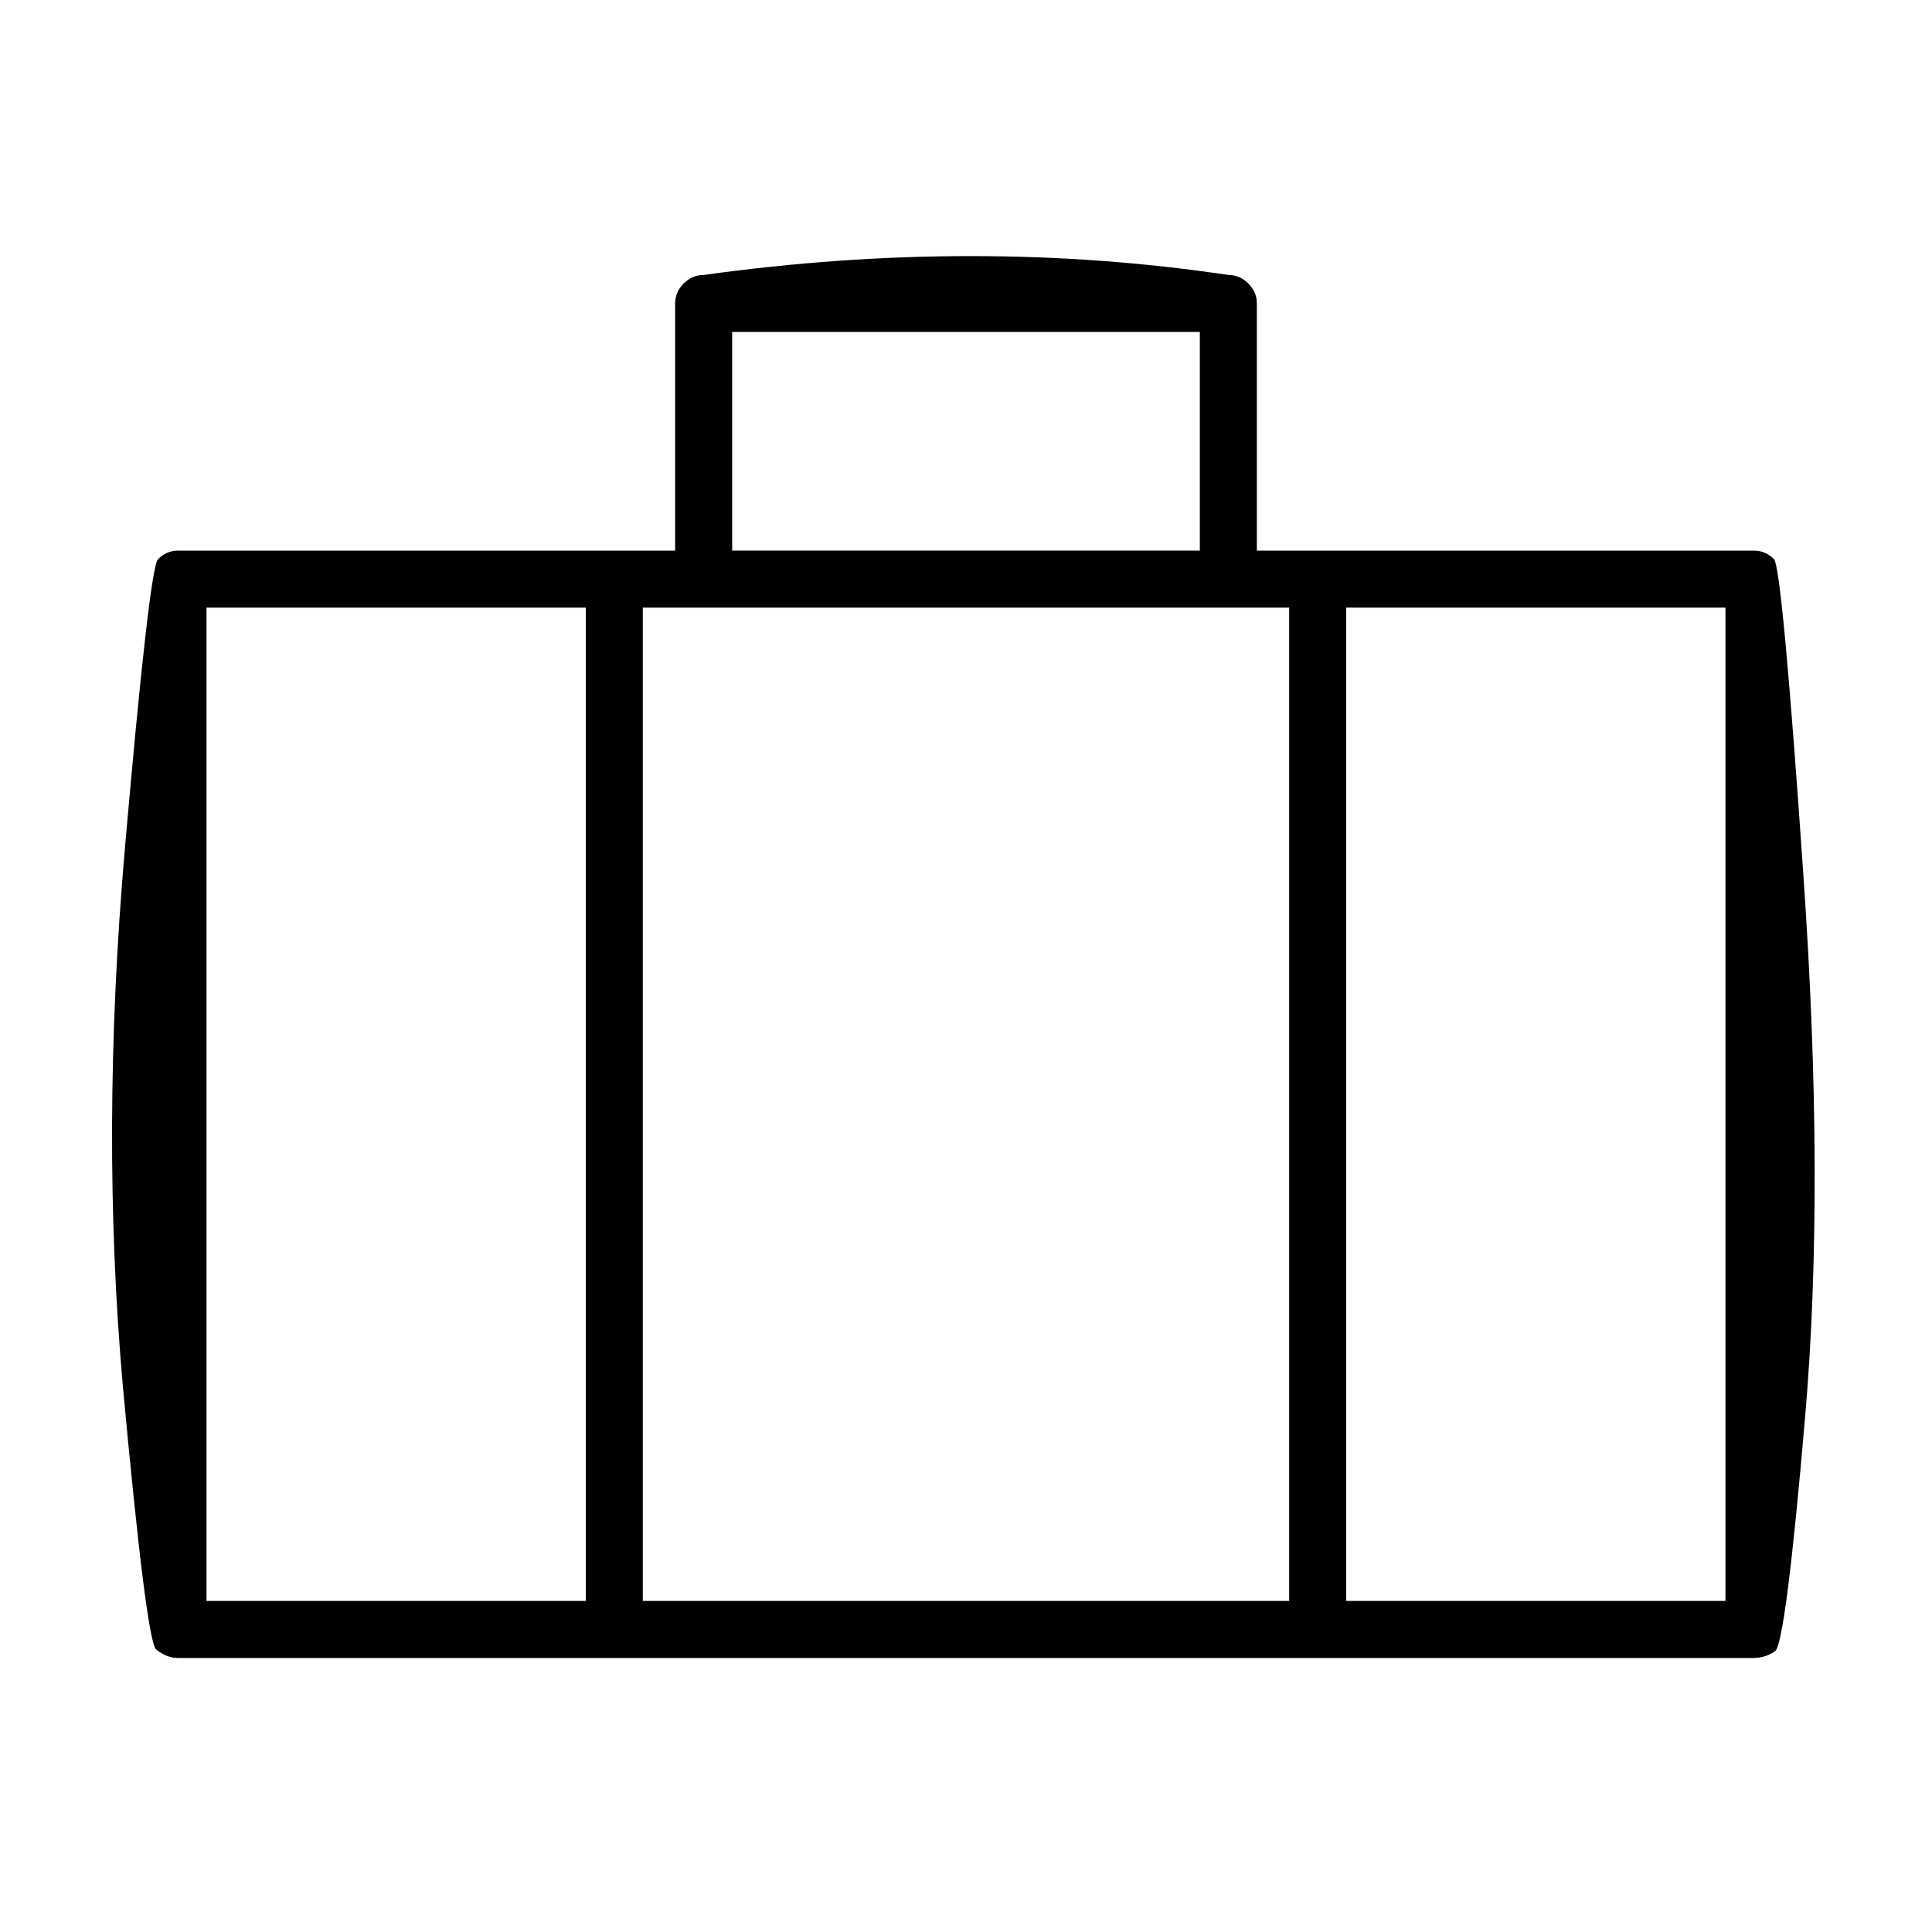 <?xml version="1.0" encoding="UTF-8"?>
<!-- The Best Svg Icon site in the world: iconSvg.co, Visit us! https://iconsvg.co -->
<svg fill="#000000" width="800px" height="800px" version="1.1" viewBox="144 144 512 512" xmlns="http://www.w3.org/2000/svg">
 <path d="m621.93 376.07c-3.75-54.418-6.352-82.379-7.809-83.883-1.496-1.512-3.262-2.269-5.289-2.266h-131.75v-65.496c0-2.016-0.758-3.781-2.269-5.289-1.508-1.512-3.273-2.269-5.289-2.269-44.684-6.668-91.035-6.668-139.05 0-2.016 0-3.777 0.758-5.289 2.269-1.512 1.508-2.269 3.273-2.269 5.289v65.496h-131.75c-2.016 0-3.777 0.754-5.289 2.266-1.527 1.531-4.469 27.227-8.816 77.082-4.312 49.848-4.481 97.207-0.504 142.07 4.152 45.031 7.09 68.293 8.816 69.777 1.848 1.5 3.781 2.254 5.793 2.269h417.66c2.008-0.031 3.852-0.617 5.543-1.766 1.883-1.094 4.57-22 8.059-62.723 3.461-40.602 3.293-88.211-0.504-142.83m-20.656-71.035v263.24h-100.51v-263.24h100.51m-286.92 263.24v-263.24h171.29v263.24h-171.29m-115.62-263.24h100.51v263.24h-100.51v-263.24m263.24-73.055v57.941h-123.94v-57.941z"/>
</svg>